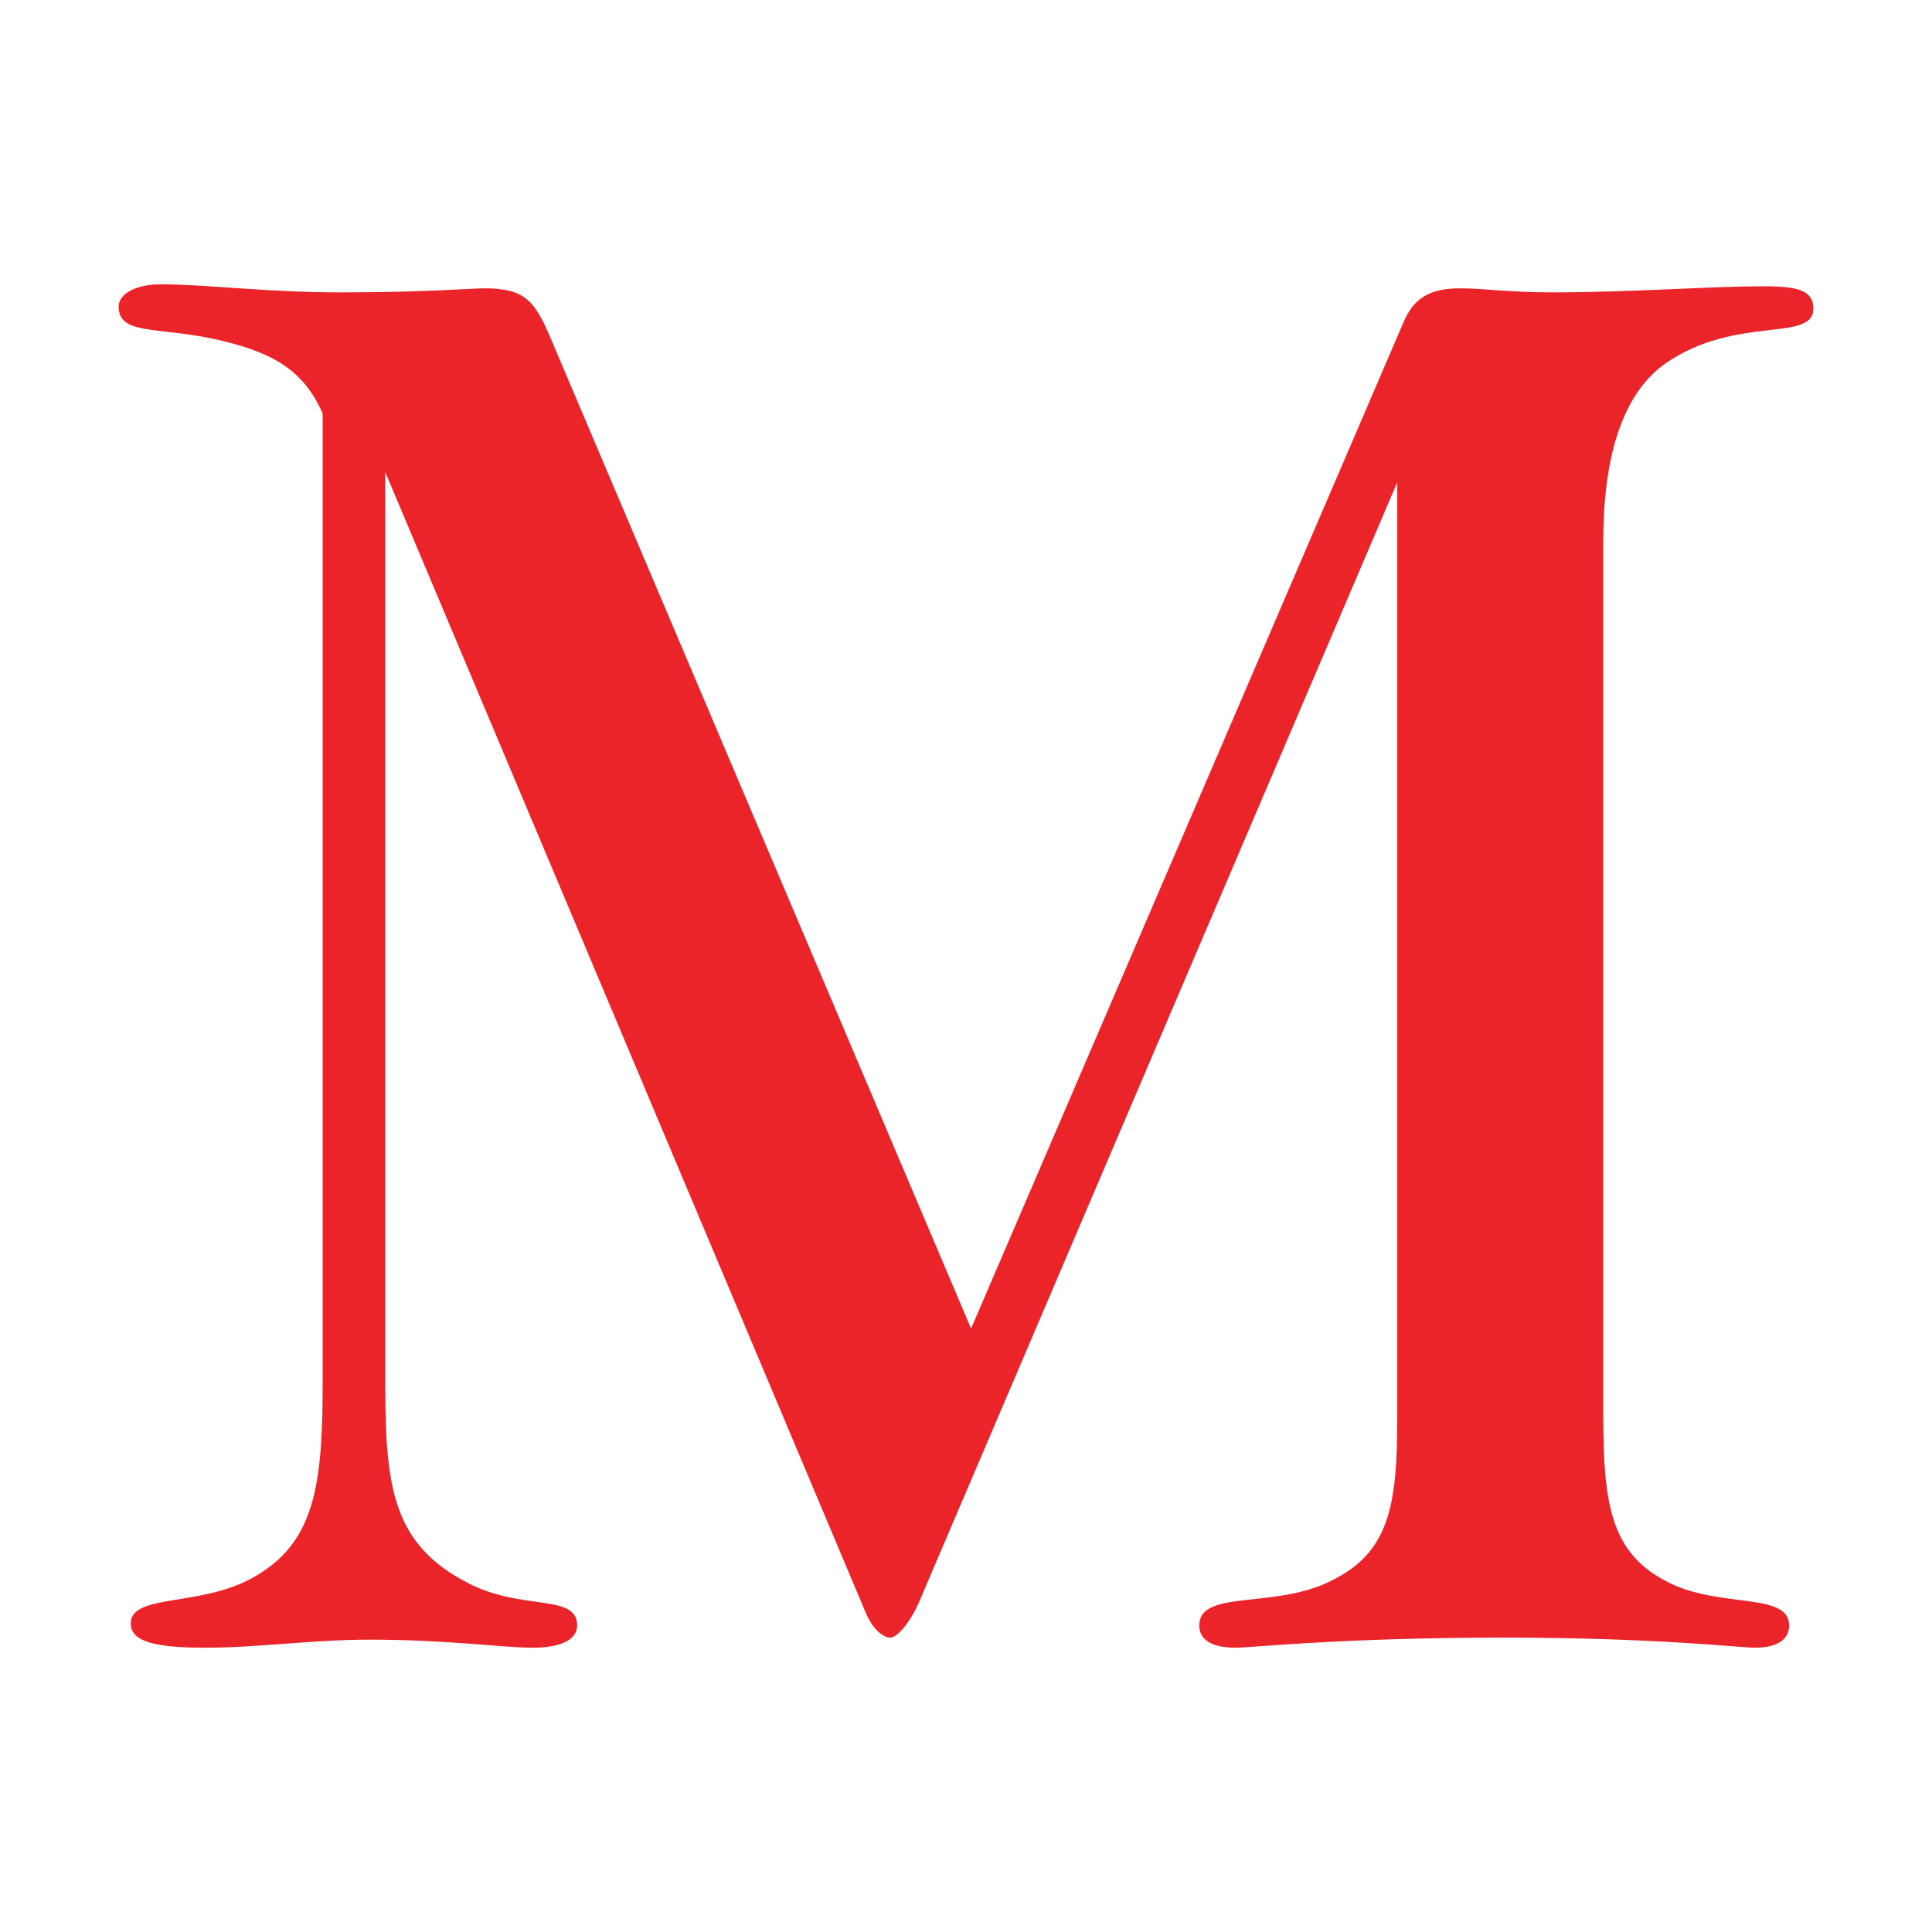 <?xml version="1.0" encoding="utf-8"?>
<!-- Generator: Adobe Illustrator 16.0.4, SVG Export Plug-In . SVG Version: 6.00 Build 0)  -->
<!DOCTYPE svg PUBLIC "-//W3C//DTD SVG 1.1//EN" "http://www.w3.org/Graphics/SVG/1.1/DTD/svg11.dtd">
<svg version="1.1" id="Layer_1" xmlns="http://www.w3.org/2000/svg" xmlns:xlink="http://www.w3.org/1999/xlink" x="0px" y="0px"
	 width="300px" height="300px" viewBox="0 0 300 300" enable-background="new 0 0 300 300" xml:space="preserve">
<path fill="#EA2429" d="M50.104,64.219c-3.139-7.216-8.47-9.727-16.939-11.605c-9.097-1.885-14.741-0.629-14.741-5.021
	c0-1.884,2.511-3.447,6.589-3.447c6.899,0,16.309,1.253,27.912,1.253c13.175,0,20.39-0.629,22.271-0.629
	c6.272,0,7.839,1.884,10.35,7.845l65.242,153.688l67.122-156.201c1.567-3.761,4.077-5.332,8.783-5.332
	c3.447,0,7.842,0.629,14.112,0.629c13.175,0,24.151-0.942,33.246-0.942c5.019,0,7.527,0.624,7.527,3.447
	c0,5.335-11.916,0.944-22.896,8.475c-6.274,4.389-9.725,13.485-9.725,27.596v136.128c0,13.486,1.256,21.013,9.725,25.404
	c8.153,4.395,19.134,1.571,19.134,6.9c0,2.197-1.883,3.447-5.333,3.447c-2.197,0-15.369-1.564-38.894-1.564
	c-25.404,0-39.206,1.564-41.718,1.564c-3.762,0-5.645-1.25-5.645-3.447c0-5.647,11.604-2.506,20.39-6.9
	c9.095-4.392,10.351-11.604,10.351-25.404V74.881L142.63,248.957c-1.568,3.45-3.449,5.333-4.392,5.333
	c-1.255,0-2.821-1.567-3.762-3.765l-74.65-177.21v141.77c0,15.998,1.254,24.78,12.857,30.737c8.469,4.389,16.938,1.567,16.938,6.585
	c0,2.197-2.511,3.447-6.899,3.447c-4.704,0-13.174-1.25-25.407-1.25c-8.78,0-17.25,1.25-25.404,1.25
	c-7.844,0-11.605-0.935-11.605-3.759c0-4.706,10.978-2.509,19.131-7.212c9.412-5.336,10.667-14.116,10.667-30.114V64.219z"/>
</svg>
